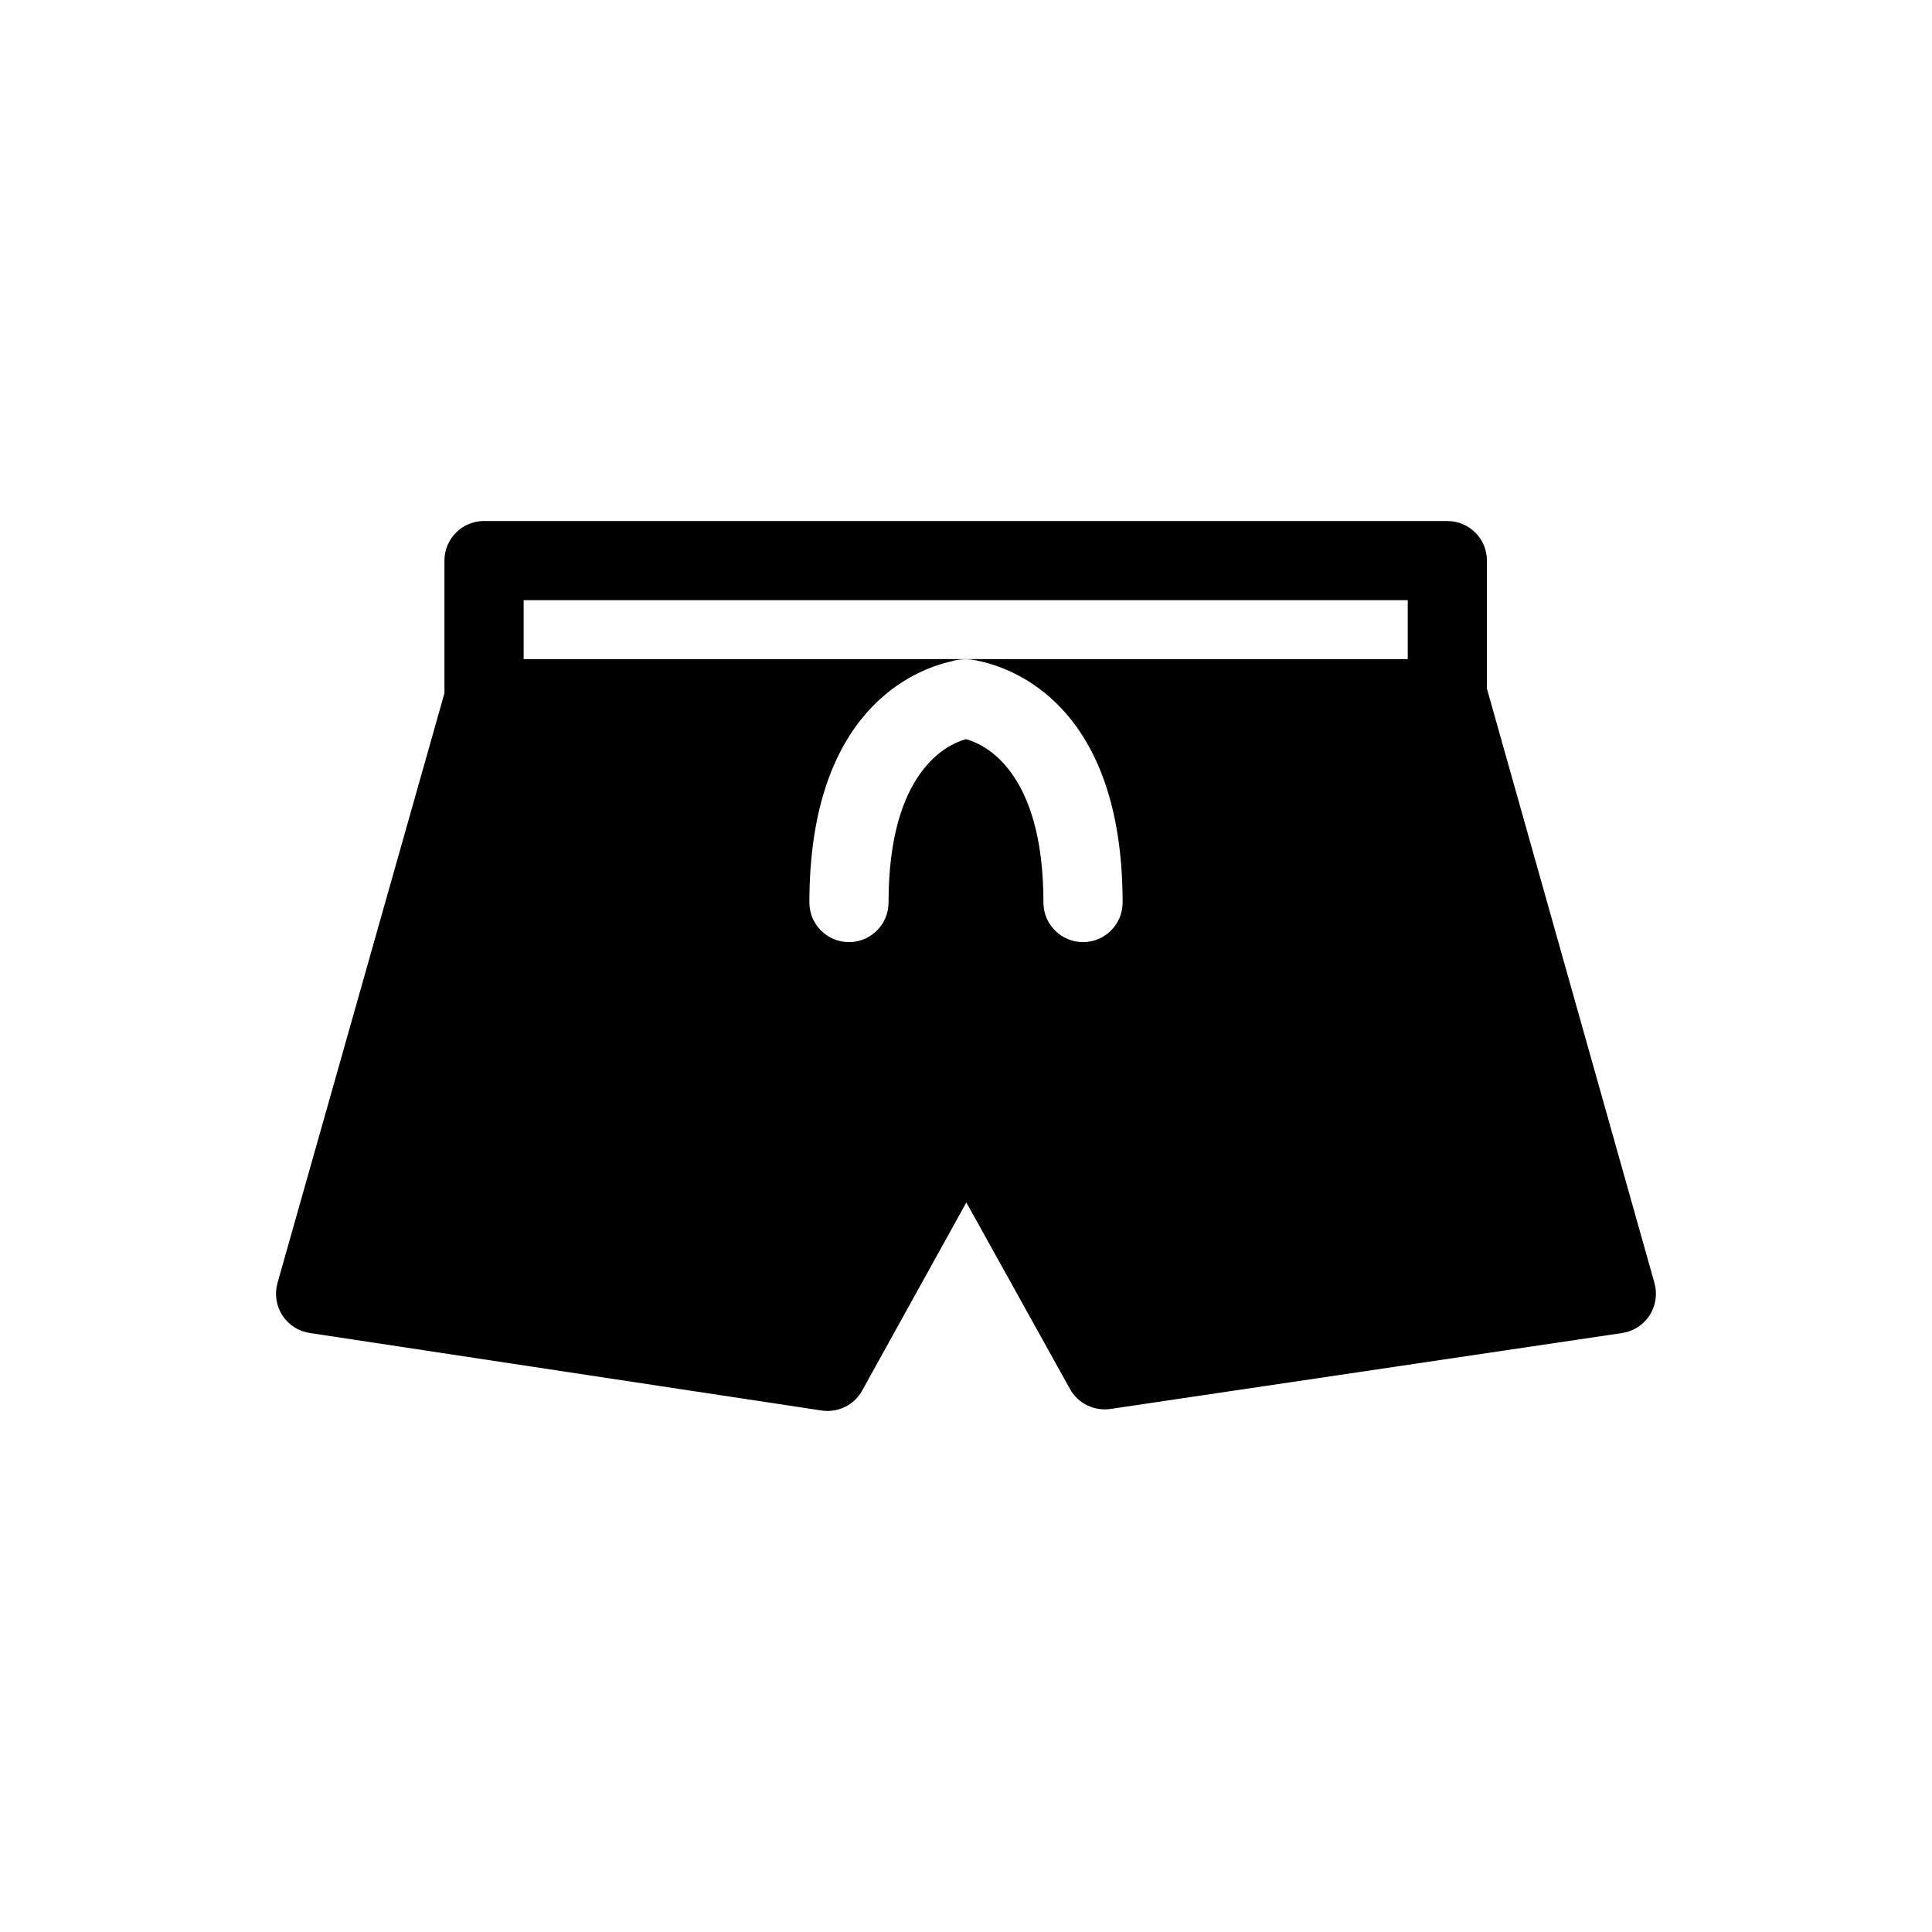 <?xml version="1.0" encoding="UTF-8"?>
<!-- Uploaded to: ICON Repo, www.svgrepo.com, Generator: ICON Repo Mixer Tools -->
<svg fill="#000000" width="800px" height="800px" version="1.1" viewBox="144 144 512 512" xmlns="http://www.w3.org/2000/svg">
 <path d="m582.46 484.04-44.41-157.54v-33.938c0-5.793-4.691-10.488-10.488-10.488l-255.29-0.004c-5.793 0-10.488 4.695-10.488 10.488v35.145l-44.25 156.32c-0.816 2.898-0.355 6.008 1.277 8.539 1.629 2.531 4.269 4.238 7.246 4.688l135.68 20.551c0.523 0.082 1.051 0.117 1.574 0.117 3.769 0 7.309-2.039 9.172-5.41l27.605-49.848 27.469 49.445c2.117 3.82 6.406 5.902 10.711 5.285l135.62-20.125c2.981-0.445 5.625-2.148 7.266-4.68 1.641-2.535 2.106-5.648 1.293-8.547zm-151.45-90.371c-5.797 0-10.488-4.695-10.488-10.488 0-35.035-15.758-41.992-20.531-43.297-4.793 1.316-20.52 8.297-20.52 43.297 0 5.793-4.695 10.488-10.488 10.488s-10.488-4.695-10.488-10.488c0-51.207 28.078-61.816 37.789-63.953 0.934-0.316 1.922-0.457 2.938-0.5 0.125-0.016 0.219-0.02 0.27-0.023 0.148-0.012 0.289 0.016 0.438 0.012 0.199 0.008 0.383-0.027 0.582-0.012 0.062 0.004 0.195 0.016 0.359 0.035 0.754 0.047 1.484 0.156 2.191 0.352 9.016 1.793 38.441 11.656 38.441 64.09 0 5.797-4.703 10.488-10.492 10.488zm86.059-74.996h-234.3v-15.621h234.3z"/>
</svg>